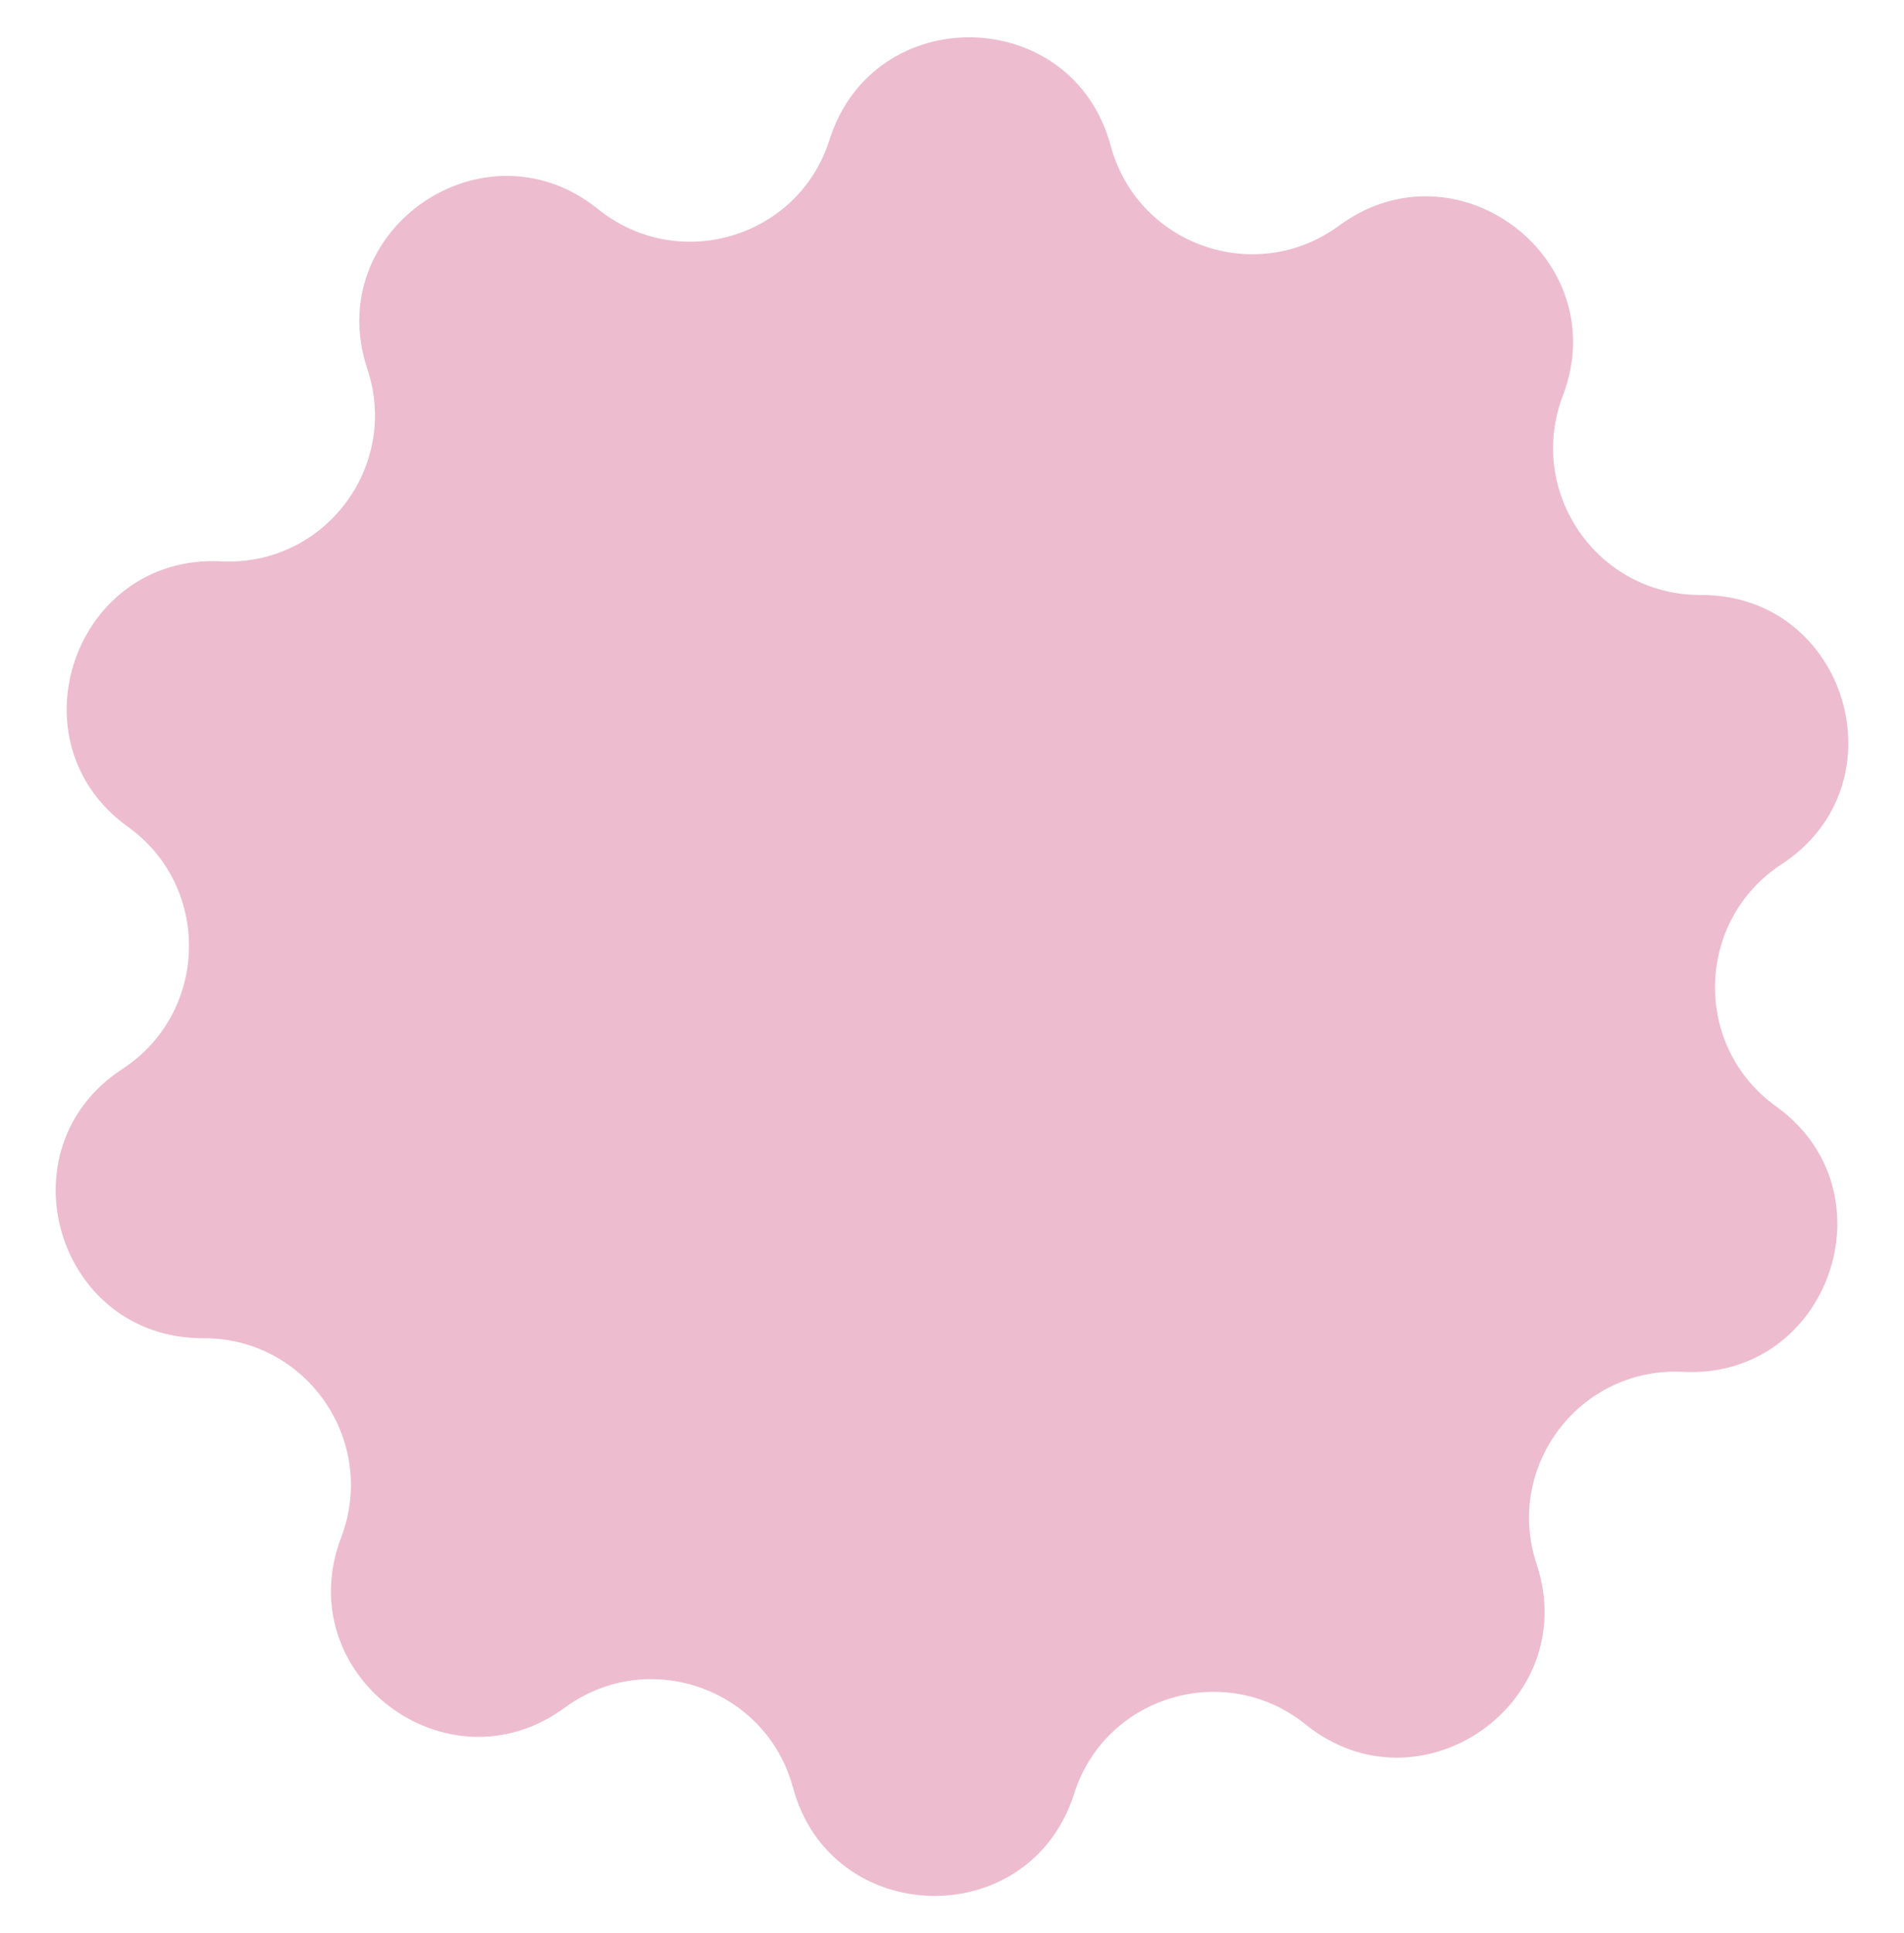 <?xml version="1.0" encoding="UTF-8" standalone="no"?><svg xmlns="http://www.w3.org/2000/svg" xmlns:xlink="http://www.w3.org/1999/xlink" fill="#000000" height="517.6" preserveAspectRatio="xMidYMid meet" version="1" viewBox="-14.8 -10.0 510.0 517.6" width="510" zoomAndPan="magnify"><g id="change1_1"><path d="M343.9,50.4L343.9,50.4c31.6-23.2,73.9,9,59.9,45.6l0,0c-9.8,25.8,9.3,53.4,36.9,53.3l0,0 c39.2-0.2,54.5,50.7,21.7,72.1l0,0c-23.1,15.1-23.9,48.7-1.5,64.8l0,0c31.8,22.8,14.2,73.1-24.9,71.1l0,0 c-27.6-1.4-47.9,25.3-39.2,51.5l0,0c12.3,37.2-31.4,67.5-61.9,42.9l0,0c-21.5-17.3-53.7-7.7-62,18.6l0,0 c-11.9,37.3-65.1,36.1-75.3-1.7l0,0c-7.2-26.6-38.9-37.7-61.1-21.4l0,0c-31.6,23.2-73.9-9-59.9-45.6l0,0 c9.8-25.8-9.3-53.4-36.9-53.3l0,0c-39.2,0.2-54.5-50.7-21.7-72.1l0,0c23.1-15.1,23.9-48.7,1.5-64.8l0,0 c-31.8-22.8-14.2-73.1,24.9-71.1l0,0C72,141.7,92.3,115,83.6,88.8l0,0C71.2,51.7,114.9,21.4,145.4,46l0,0 c21.5,17.3,53.7,7.7,62-18.6l0,0C219.3-10,272.5-8.8,282.7,29l0,0C289.9,55.7,321.6,66.8,343.9,50.4z" fill="#edbccf"/></g></svg>